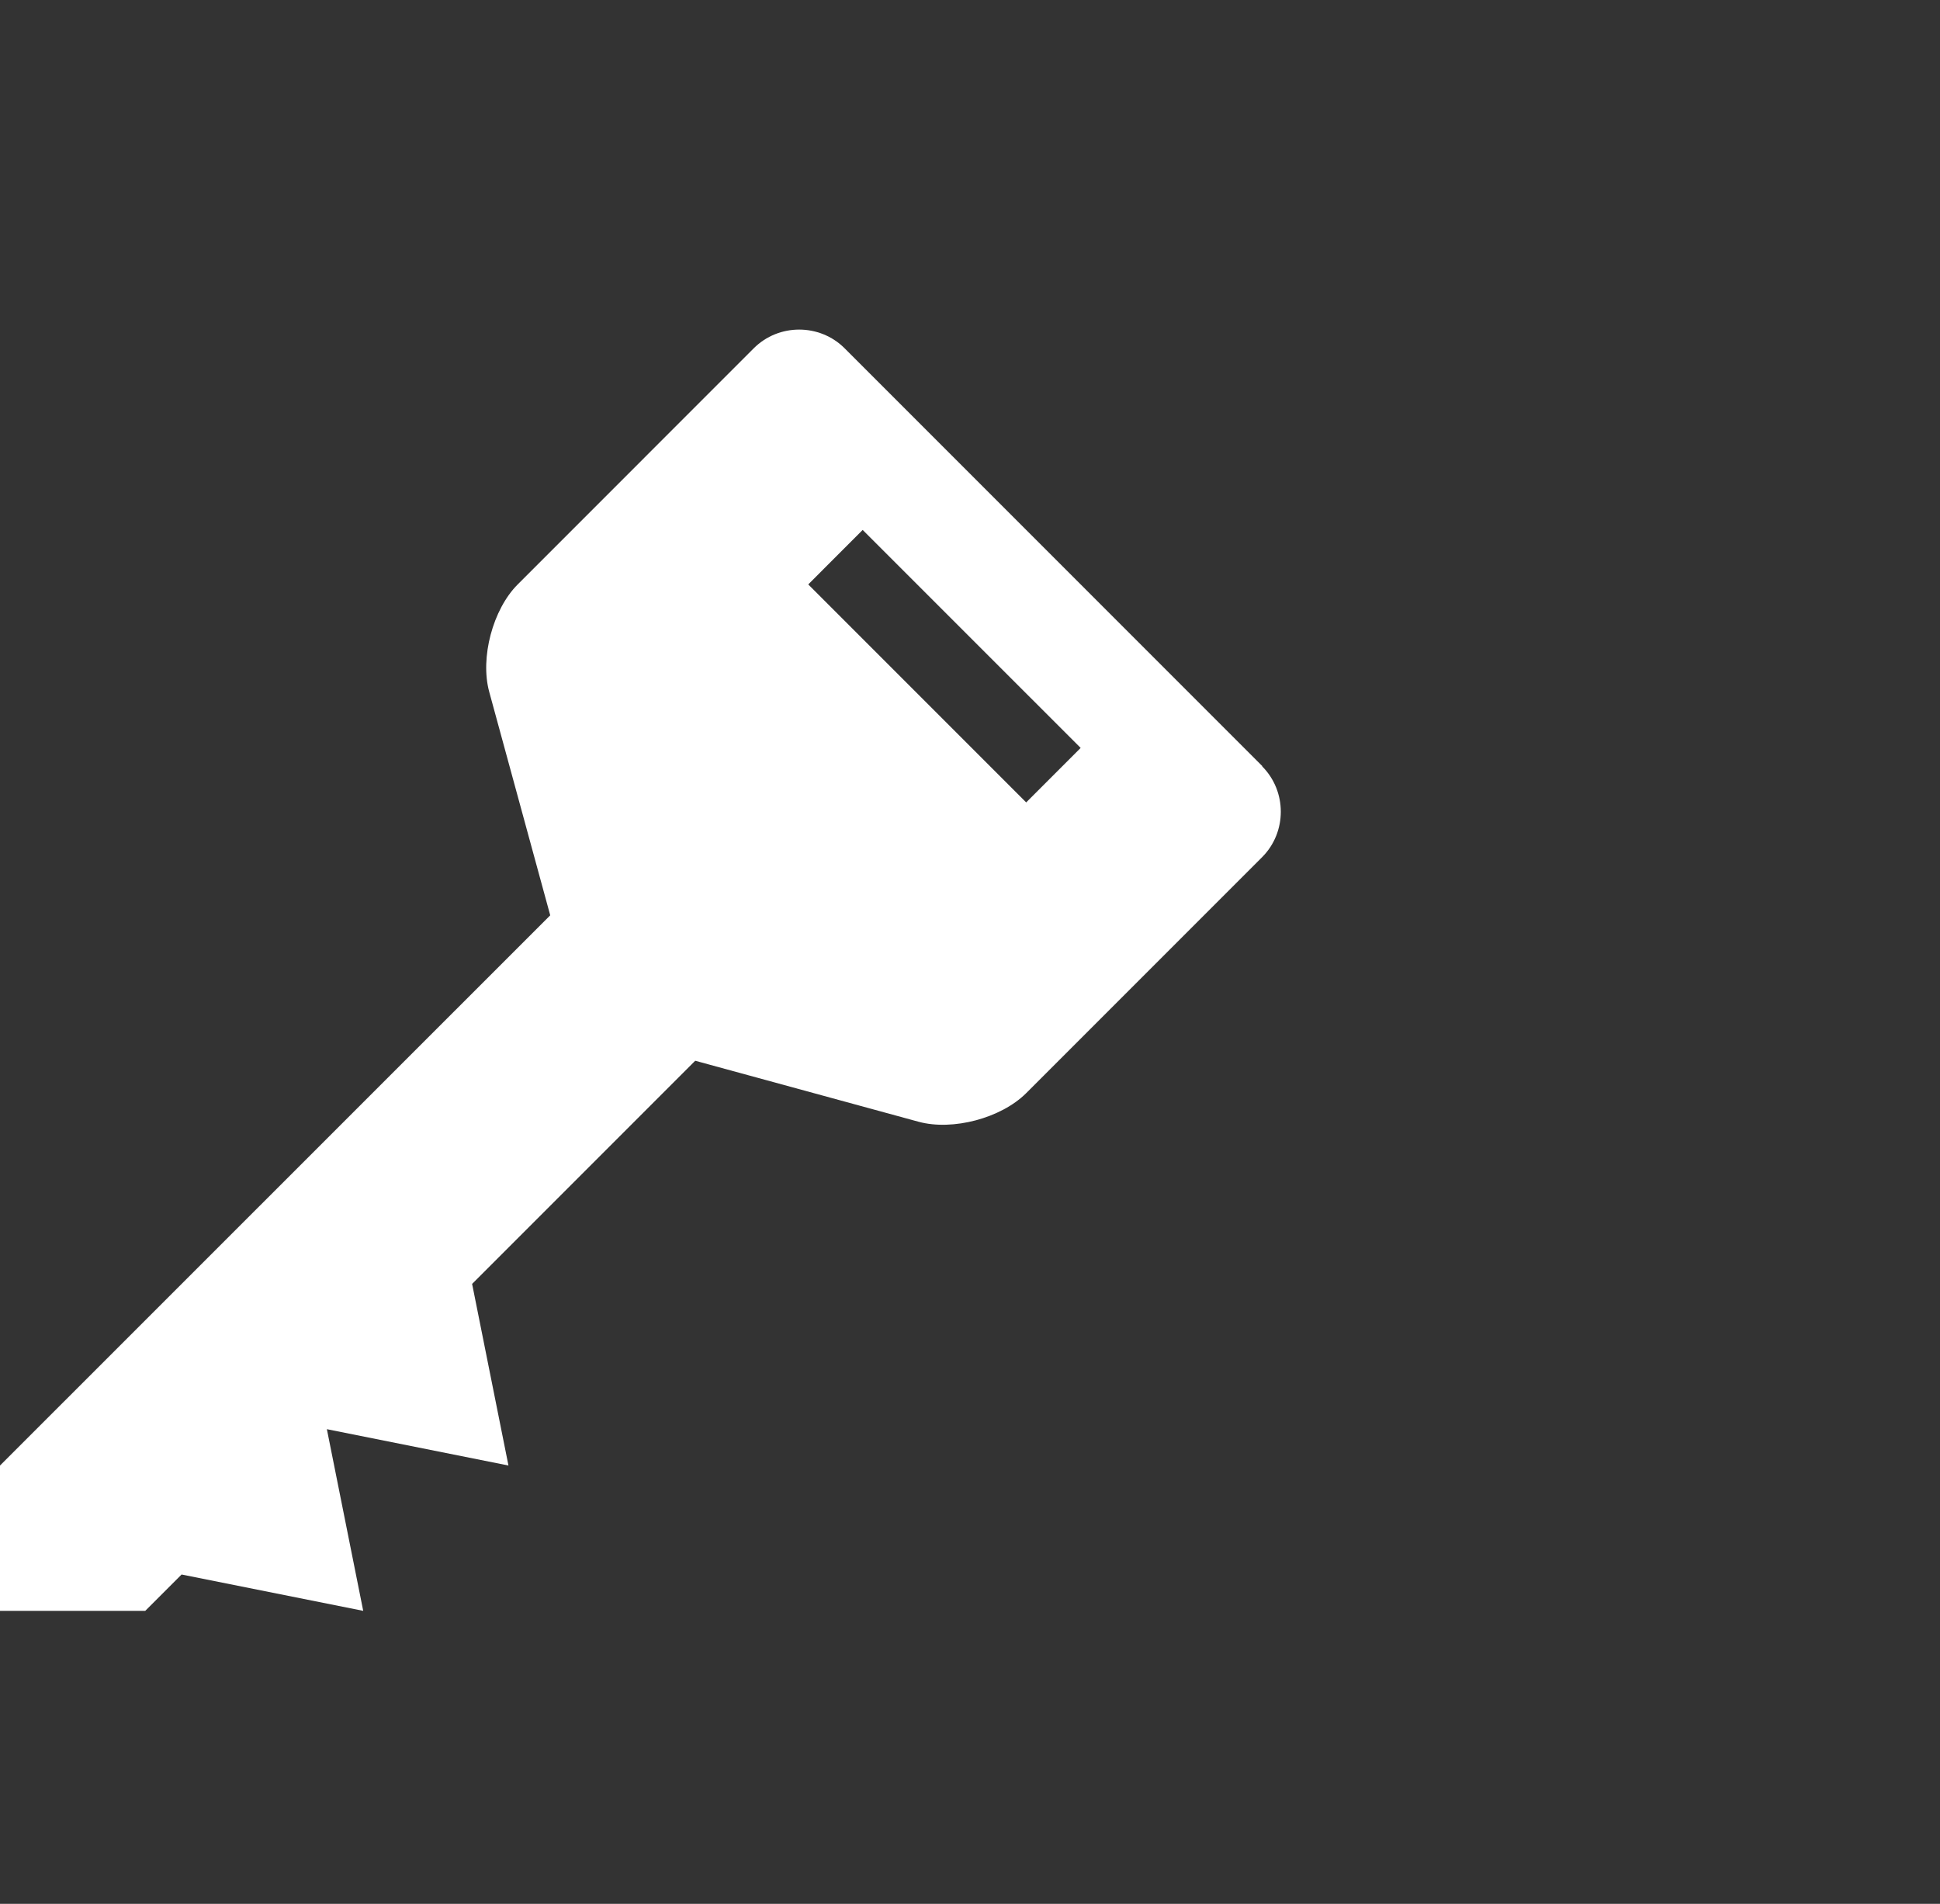 <svg width="53" height="52" viewBox="0 0 53 52" fill="none" xmlns="http://www.w3.org/2000/svg">
<rect x="0" y="0" width="53" height="52" fill="#333333" stroke="none"/>
<g clip-path="url(#clip0_6191_63)">
<path d="M34.488 20.927L23.074 9.512C22.393 8.832 21.274 8.832 20.593 9.512L14.144 15.962C13.463 16.642 13.112 17.965 13.365 18.895L15.032 25L0 40.028V43.997H3.968L4.961 43.004L9.923 43.997L8.93 39.035L13.891 40.028L12.898 35.067L18.993 28.972L25.098 30.639C26.028 30.891 27.347 30.541 28.032 29.86L34.481 23.411C35.161 22.73 35.161 21.611 34.481 20.93L34.488 20.927ZM28.035 21.916L22.081 15.962L23.568 14.474L29.523 20.428L28.035 21.916Z" fill="white"/>
</g>
<defs>
<clipPath id="clip0_6191_63">
<rect width="35" height="35" fill="white" transform="translate(0 9)"/>
</clipPath>
</defs>
</svg>
